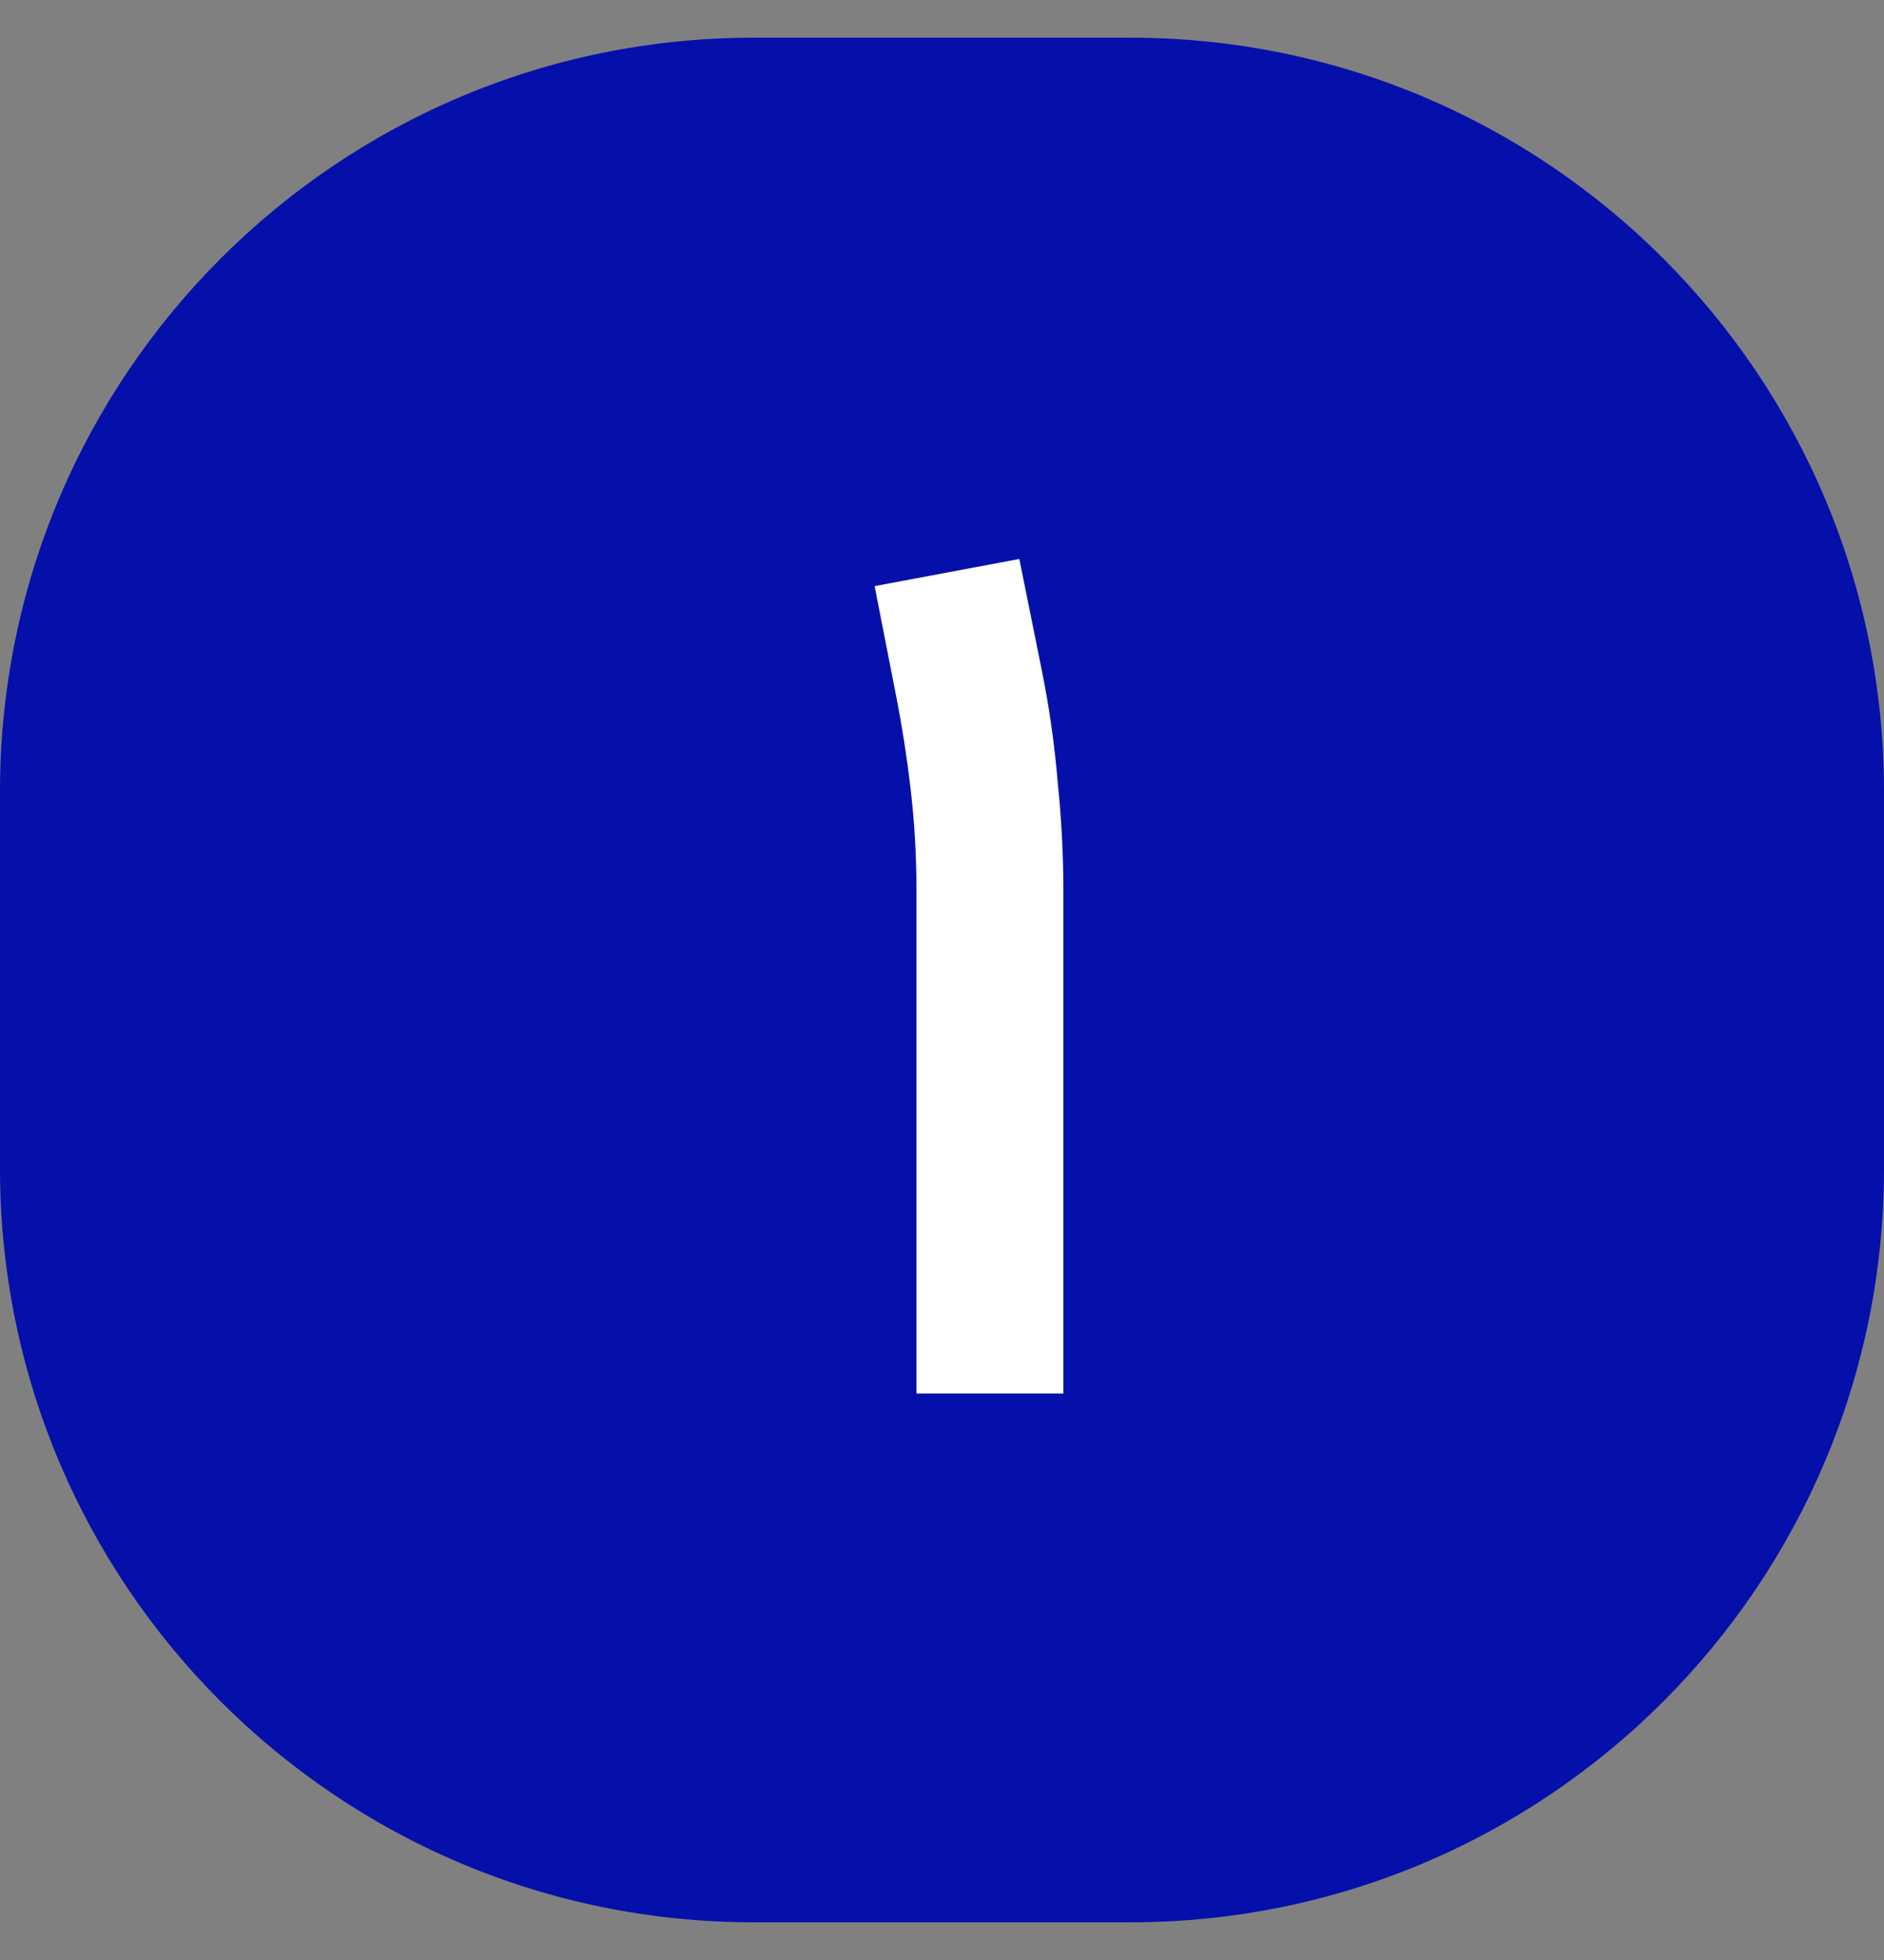 <svg xmlns="http://www.w3.org/2000/svg" width="25" height="26" viewBox="0 0 25 26" fill="none"><rect x="0" y="0" width="25" height="26" fill="#808080" stroke="none"/><g clip-path="url(#clip0_465_383)"><path d="M15 0.5H10C4.477 0.5 0 4.977 0 10.5V15.5C0 21.023 4.477 25.5 10 25.5H15C20.523 25.5 25 21.023 25 15.5V10.5C25 4.977 20.523 0.5 15 0.5Z" fill="#0510AB"></path><path d="M12.161 18.485V11.81C12.161 11.36 12.136 10.92 12.086 10.49C12.036 10.05 11.966 9.605 11.876 9.155L11.606 7.775L13.526 7.415L13.826 8.9C13.926 9.4 13.996 9.895 14.036 10.385C14.086 10.865 14.111 11.35 14.111 11.84V18.485H12.161Z" fill="white"></path></g><defs><clipPath id="clip0_465_383"><rect width="25" height="25" fill="white" transform="translate(0 0.5)"></rect></clipPath></defs></svg>
